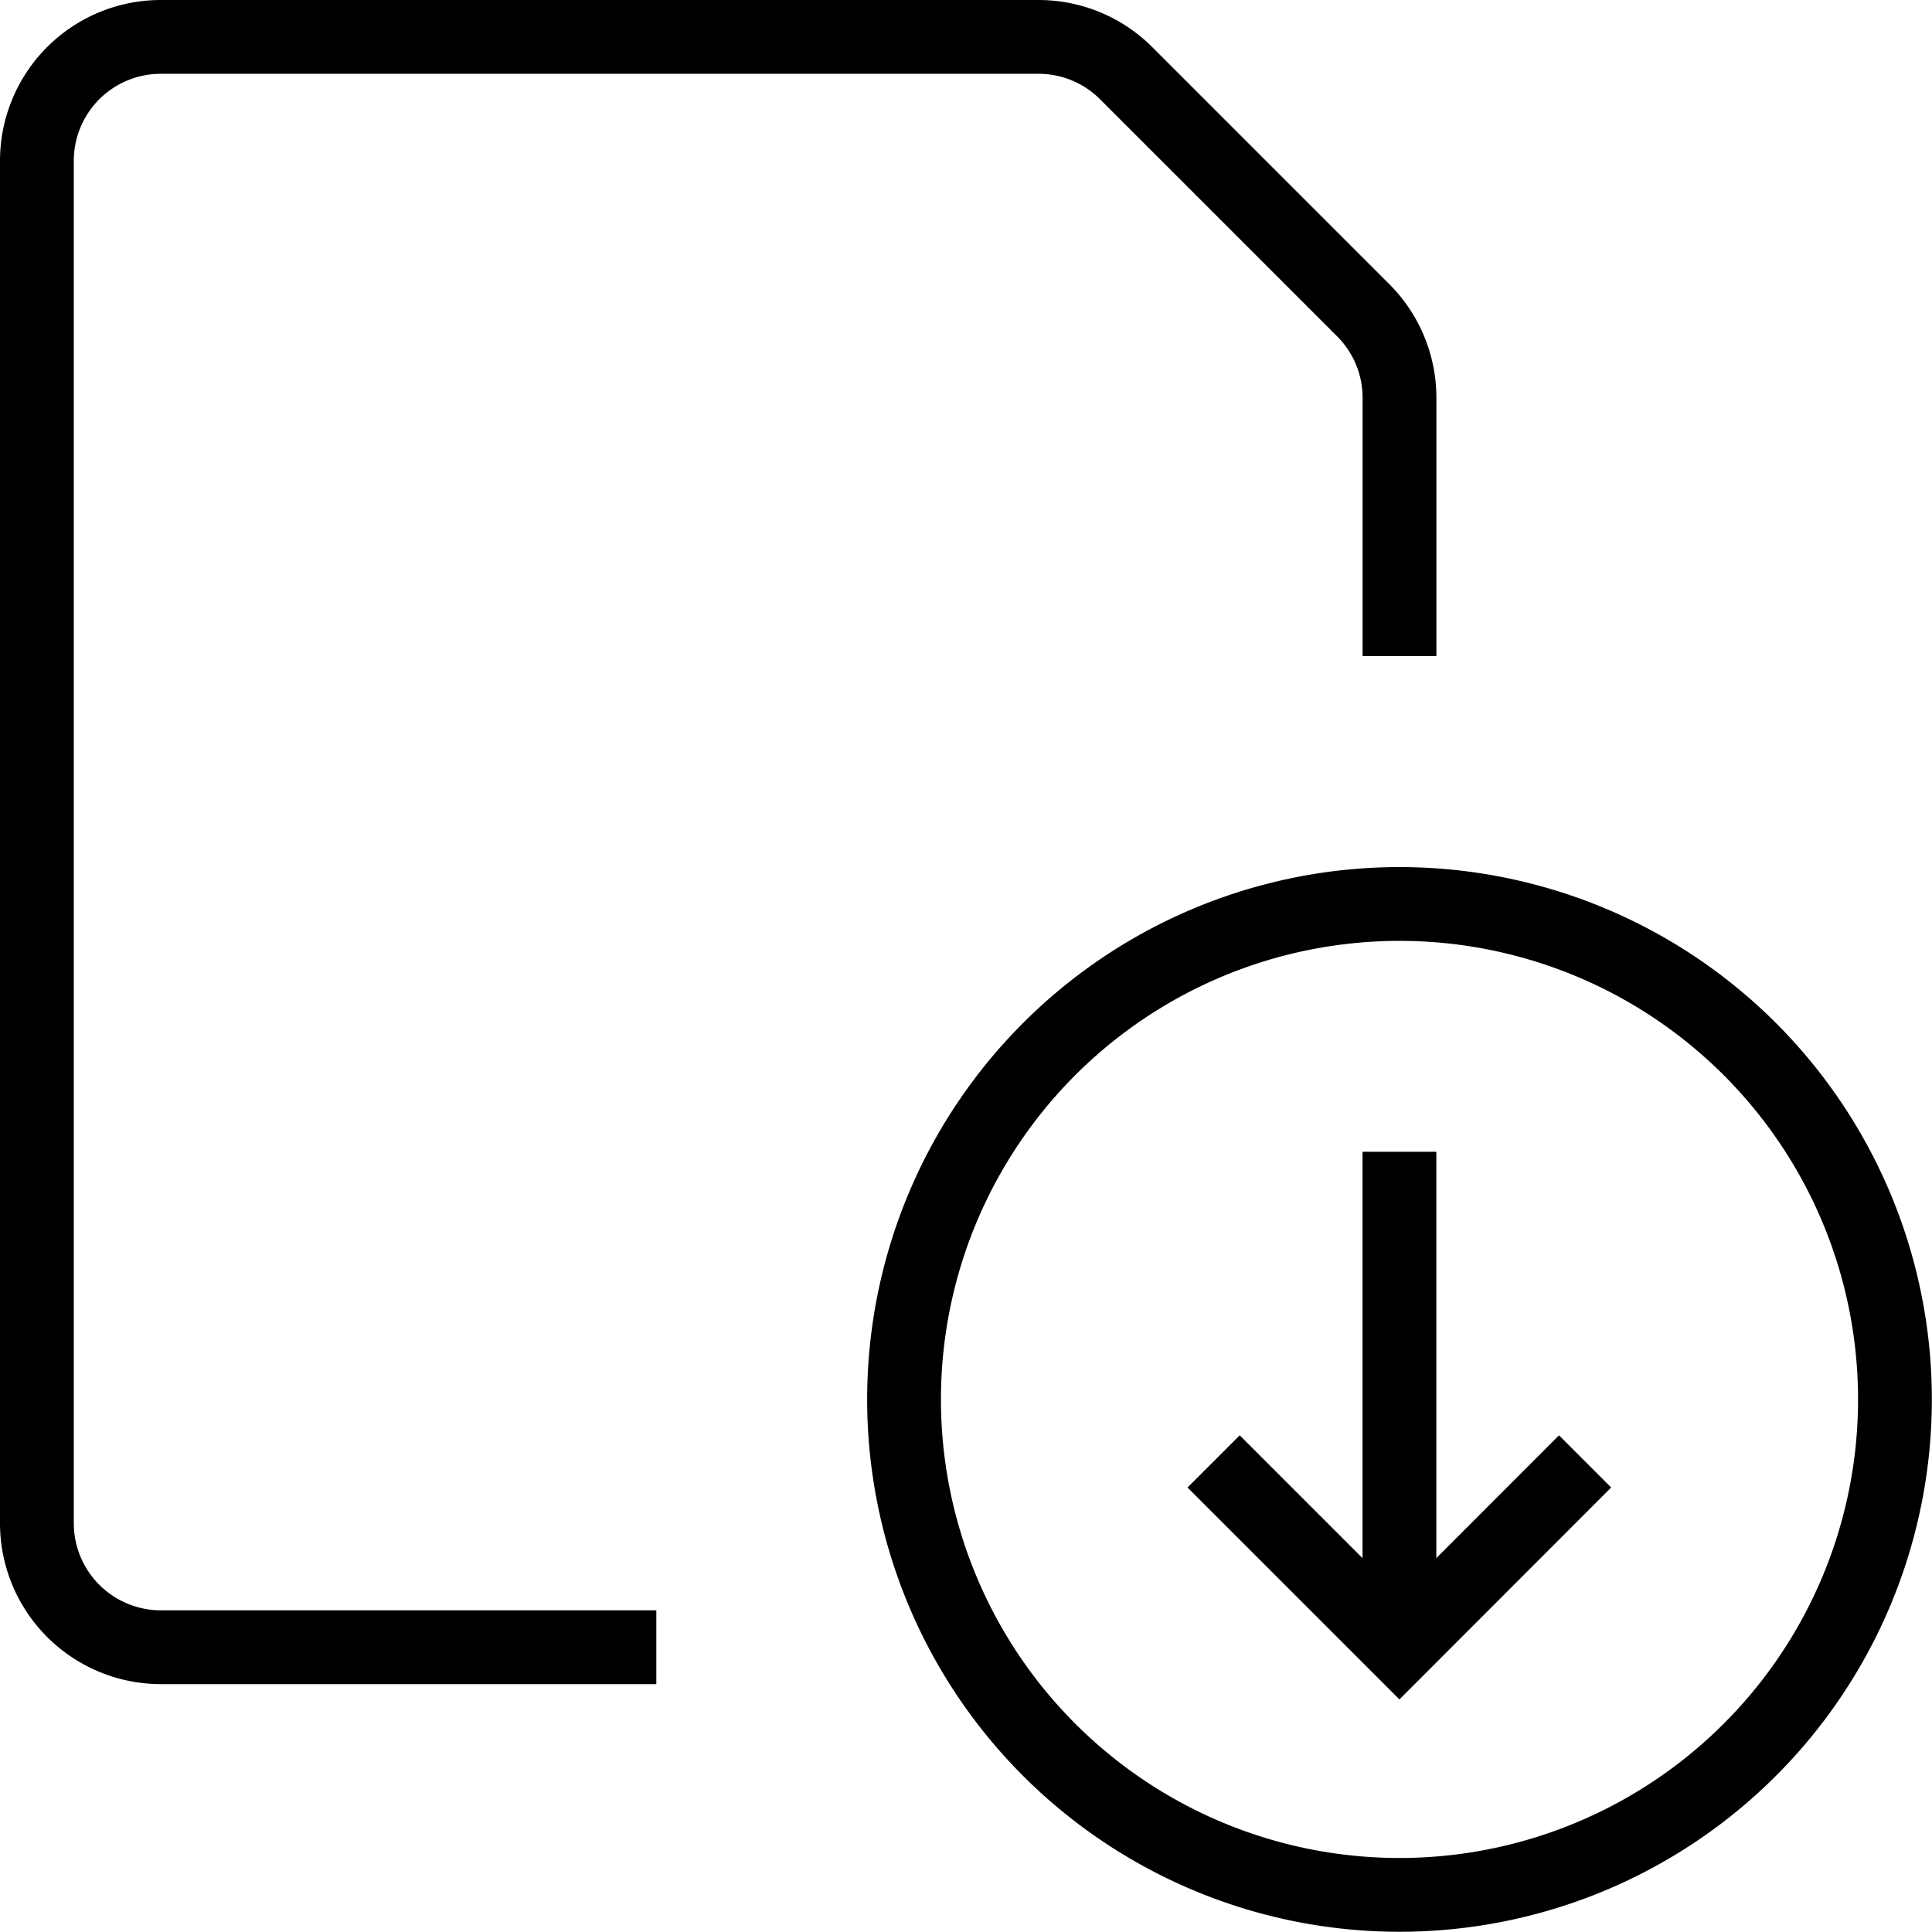 <svg xmlns="http://www.w3.org/2000/svg" width="26.181" height="26.179" viewBox="0 0 26.181 26.179">
    <g data-name="Grupo 8446">
        <path data-name="Trazado 8296" d="M9.834 16.548A6.714 6.714 0 1 0 11.8 11.8a6.713 6.713 0 0 0-1.966 4.748z" transform="translate(2.417 2.417)" style="fill:none;stroke:#000;stroke-miterlimit:10"/>
        <path data-name="Línea 732" transform="translate(18.964 15.608)" style="fill:none;stroke:#000;stroke-miterlimit:10" d="M0 0v6.714"/>
        <path data-name="Trazado 8297" d="m13.166 15.833 2.518 2.518 2.516-2.518" transform="translate(3.28 3.971)" style="fill:none;stroke:#000;stroke-miterlimit:10"/>
        <path data-name="Trazado 8298" d="M8.894 22.322H2.179A1.681 1.681 0 0 1 .5 20.644V2.178A1.679 1.679 0 0 1 2.179.5h11.895a1.677 1.677 0 0 1 1.186.491l3.214 3.214a1.677 1.677 0 0 1 .491 1.186v3.5" style="fill:none;stroke:#000;stroke-miterlimit:10"/>
    </g>
</svg>
